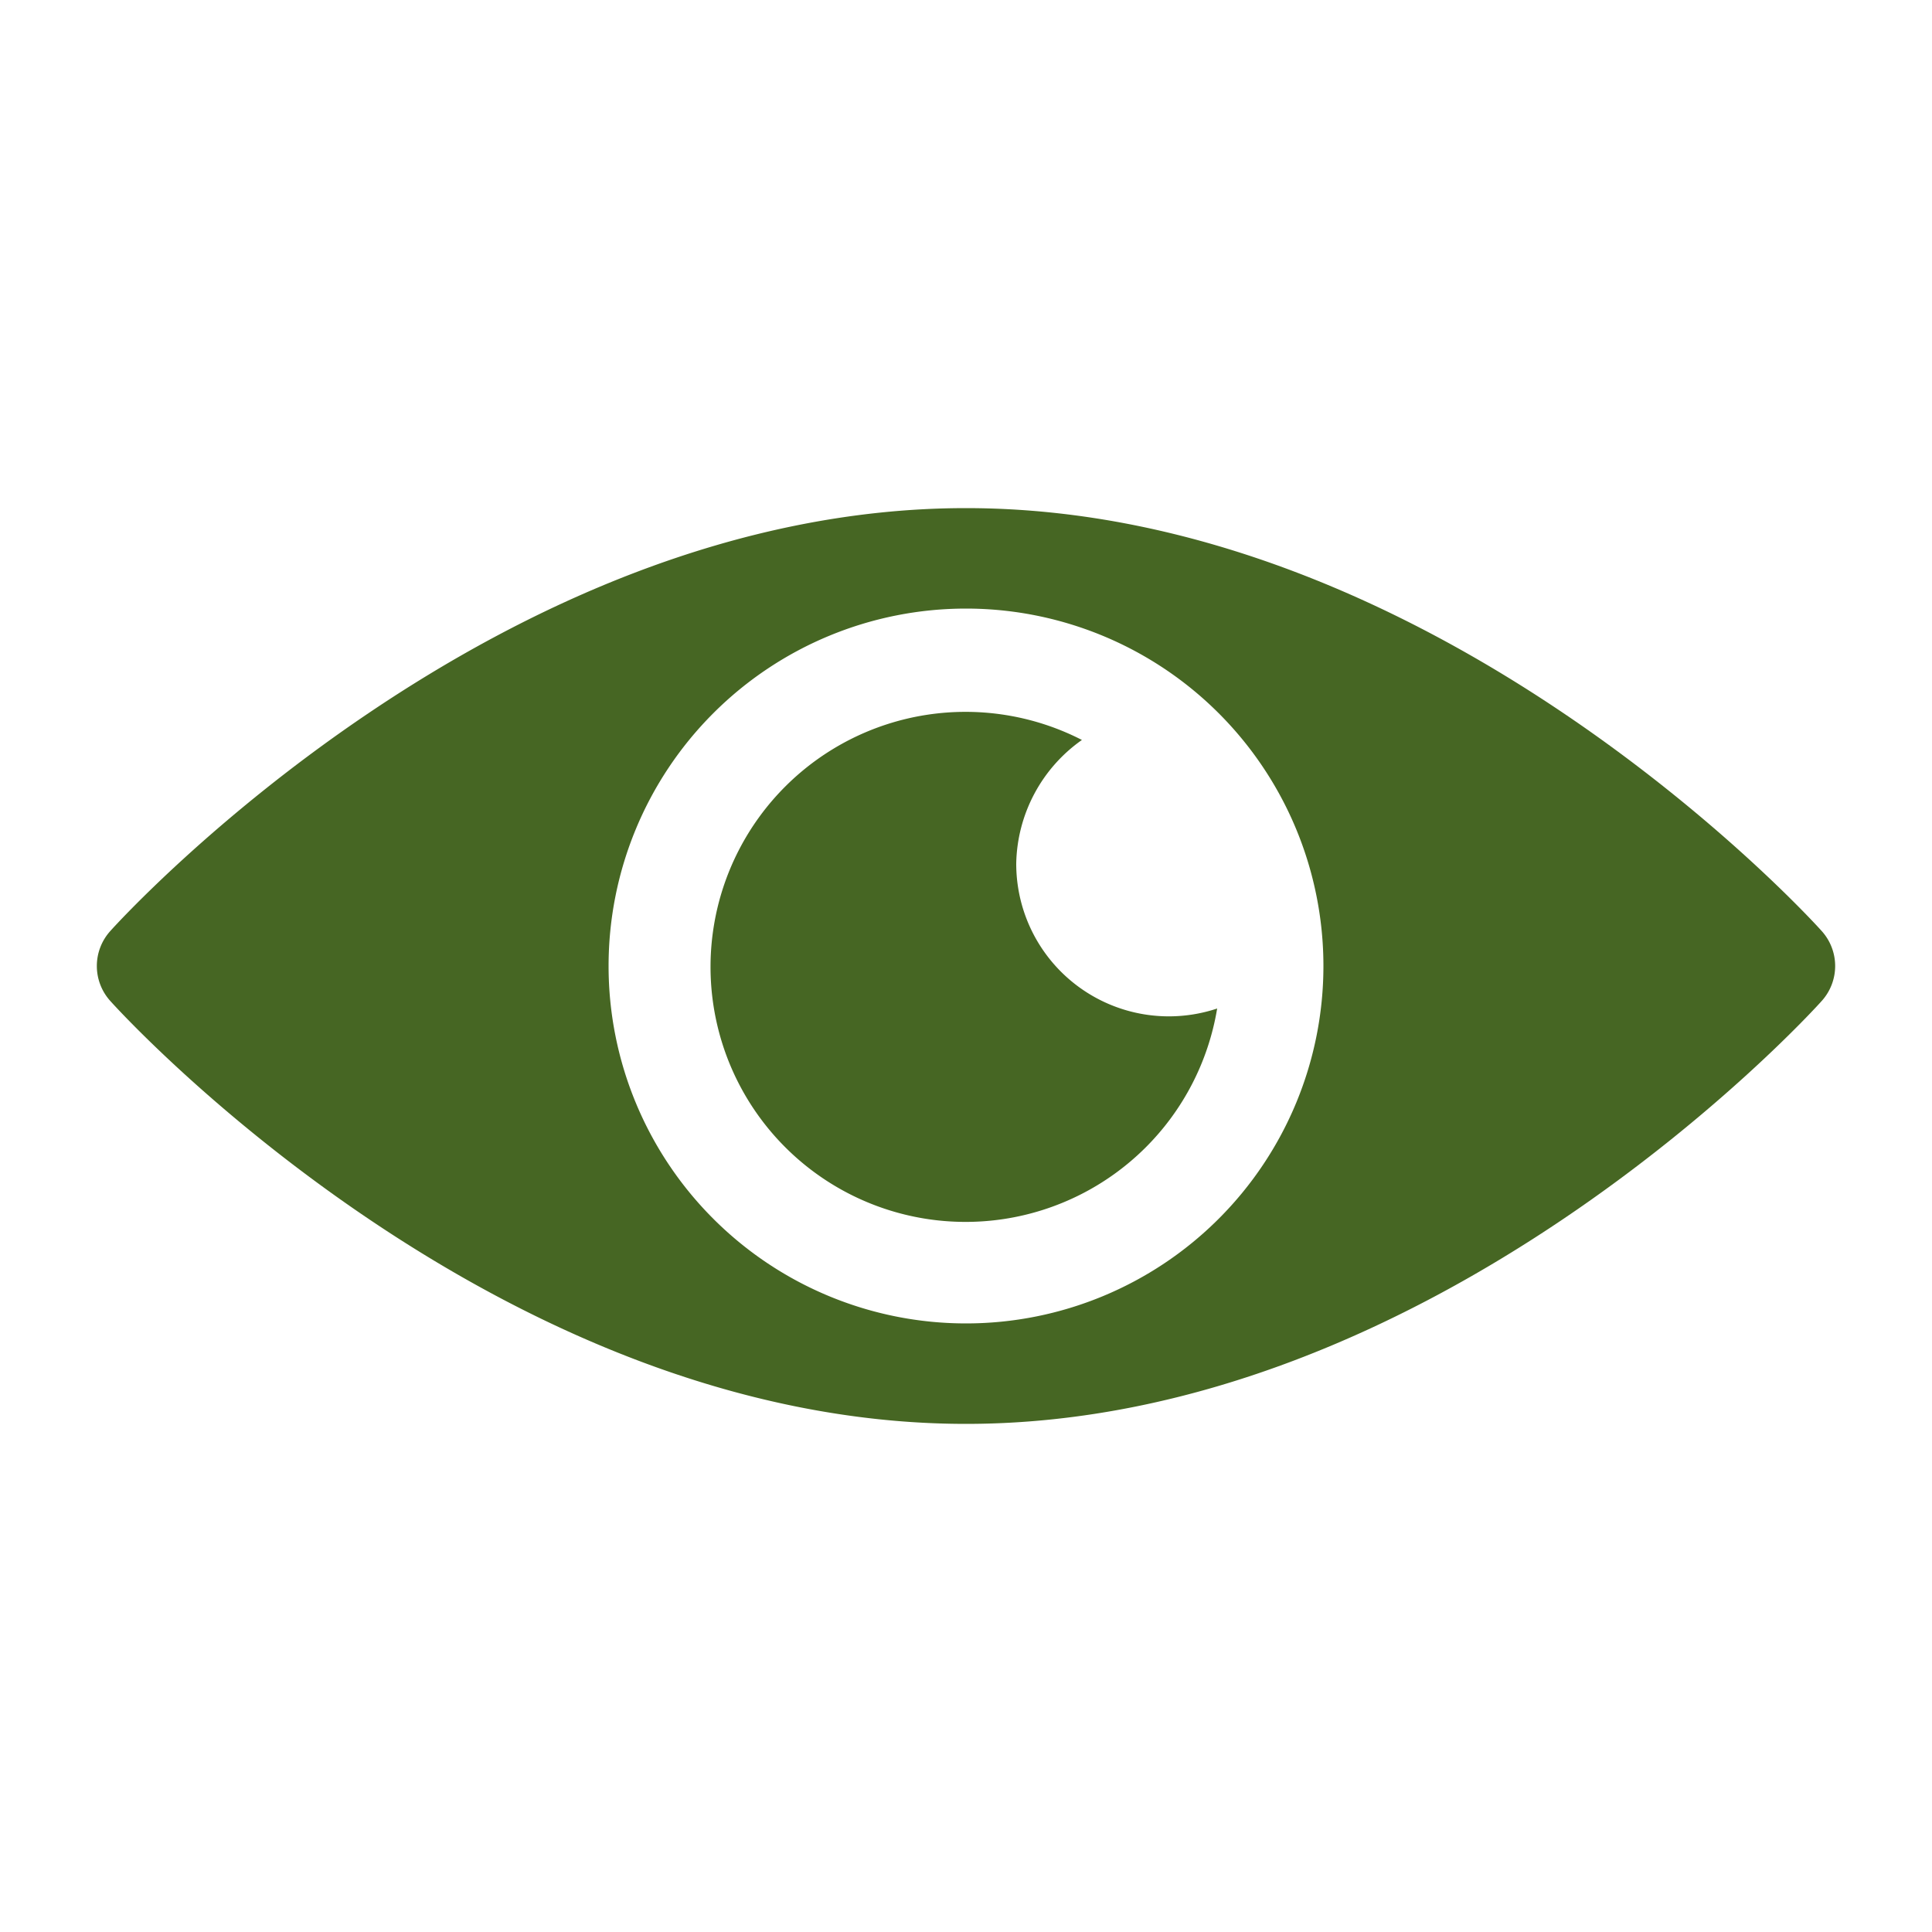 <svg id="b8b49d79-efec-44cc-b059-e8f3bf198a5e" data-name="Layer 1" xmlns="http://www.w3.org/2000/svg" viewBox="0 0 100 100">
  <defs>
    <style>
      .f5fe3d27-6c4b-4b15-b7dd-84adf72b54ce {
        fill: #466623;
      }
    </style>
  </defs>
  <g>
    <path class="f5fe3d27-6c4b-4b15-b7dd-84adf72b54ce" d="M94.3,48.2c-.8-.9-20.1-21.9-44.3-21.9S6.5,47.3,5.7,48.2a2.7,2.7,0,0,0,0,3.6c.8.9,20.1,21.9,44.3,21.9s43.5-21,44.3-21.9A2.7,2.7,0,0,0,94.3,48.2ZM68.5,50A18.5,18.5,0,1,1,50,31.5,18.5,18.5,0,0,1,68.5,50Z"/>
    <path class="f5fe3d27-6c4b-4b15-b7dd-84adf72b54ce" d="M52.6,44.7A8,8,0,0,1,56,38.3a13.2,13.2,0,1,0,7,13.9A7.9,7.9,0,0,1,52.6,44.7Z"/>
  </g>
</svg>
